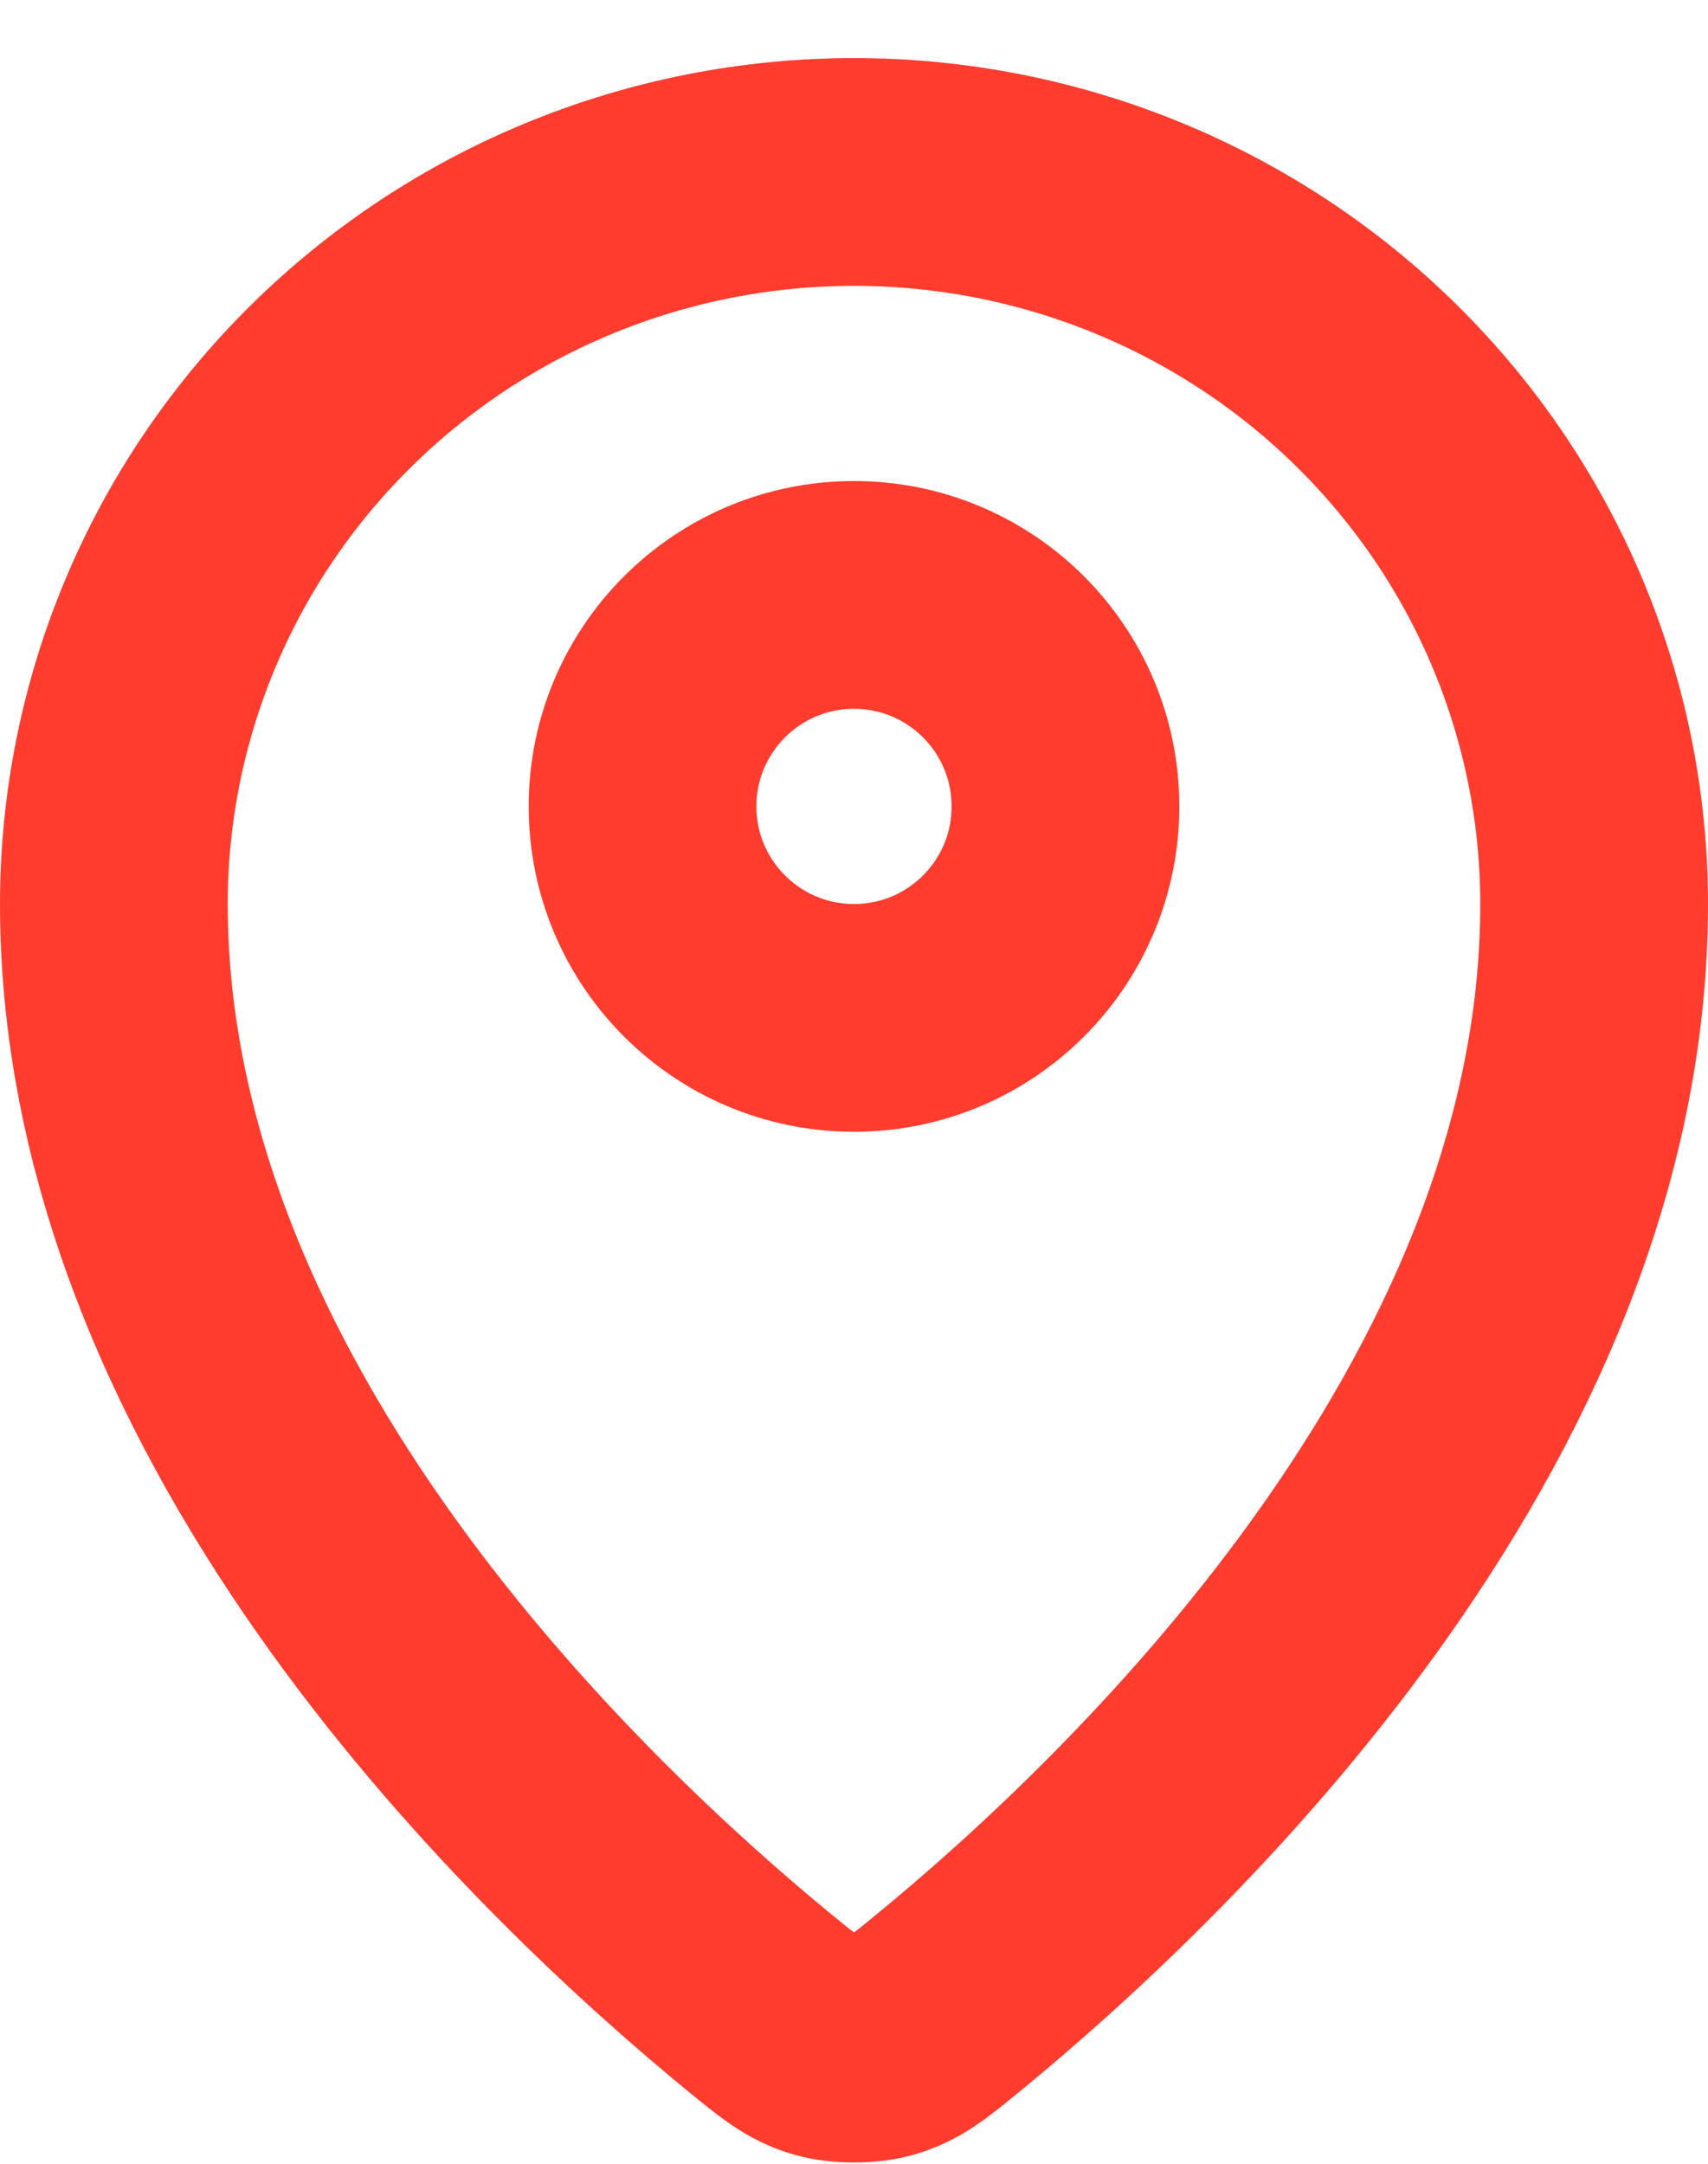 <?xml version="1.0" encoding="UTF-8"?>
<svg xmlns="http://www.w3.org/2000/svg" width="15" height="19" viewBox="0 0 15 19" fill="none">
  <path d="M1 7.938C1 12.444 4.941 16.169 6.686 17.598C6.936 17.802 7.062 17.905 7.248 17.958C7.393 17.999 7.607 17.999 7.752 17.958C7.938 17.905 8.064 17.803 8.314 17.598C10.059 16.169 14 12.444 14 7.939C14 6.234 13.315 4.598 12.096 3.393C10.877 2.187 9.224 1.51 7.5 1.51C5.776 1.51 4.123 2.187 2.904 3.393C1.685 4.598 1 6.233 1 7.938Z" stroke="#FF3C2E" stroke-width="2" stroke-linecap="round" stroke-linejoin="round"></path>
  <path d="M5.643 7.081C5.643 8.107 6.474 8.938 7.5 8.938C8.526 8.938 9.357 8.107 9.357 7.081C9.357 6.056 8.526 5.224 7.5 5.224C6.474 5.224 5.643 6.056 5.643 7.081Z" stroke="#FF3C2E" stroke-width="2" stroke-linecap="round" stroke-linejoin="round"></path>
</svg>
